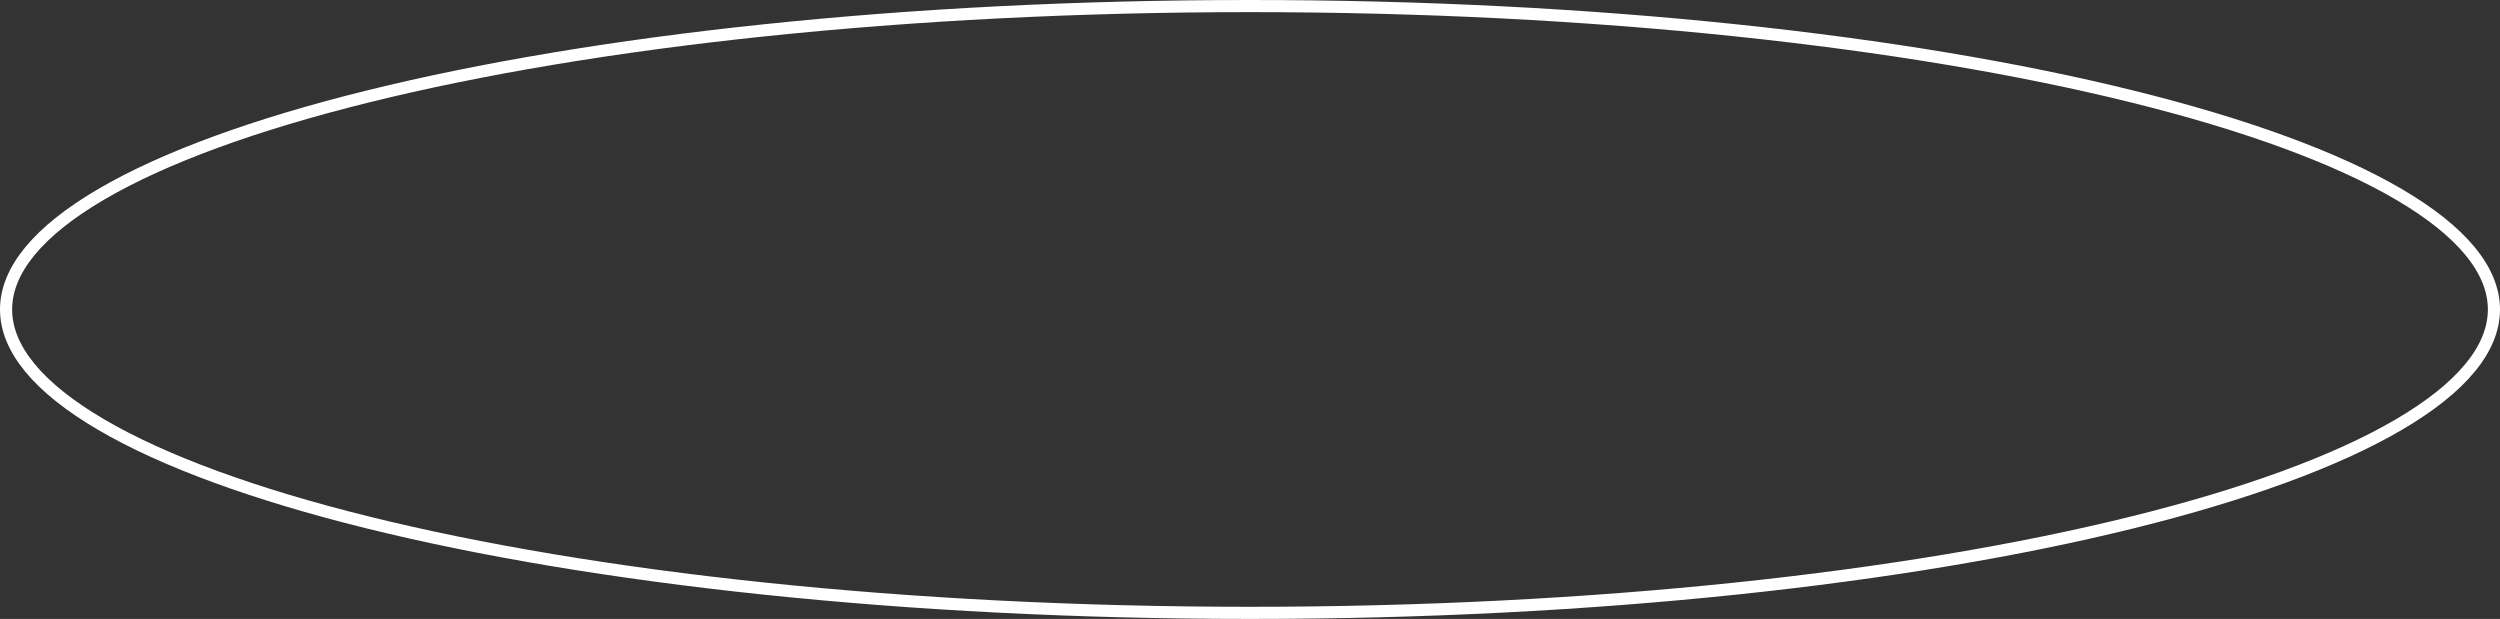 <?xml version="1.0" encoding="UTF-8"?> <svg xmlns="http://www.w3.org/2000/svg" width="206" height="51" viewBox="0 0 206 51" fill="none"><rect x="0" y="0" width="206" height="51" fill="#333333" stroke="none"/> <path d="M205.5 25.5C205.5 28.733 202.841 31.958 197.653 34.994C192.5 38.01 185.011 40.744 175.712 43.046C157.122 47.648 131.414 50.5 103 50.5C74.586 50.5 48.878 47.648 30.288 43.046C20.989 40.744 13.5 38.01 8.347 34.994C3.159 31.958 0.5 28.733 0.5 25.5C0.5 22.267 3.159 19.042 8.347 16.006C13.5 12.99 20.989 10.256 30.288 7.954C48.878 3.352 74.586 0.5 103 0.5C131.414 0.5 157.122 3.352 175.712 7.954C185.011 10.256 192.5 12.99 197.653 16.006C202.841 19.042 205.5 22.267 205.5 25.5Z" stroke="white"></path> </svg> 